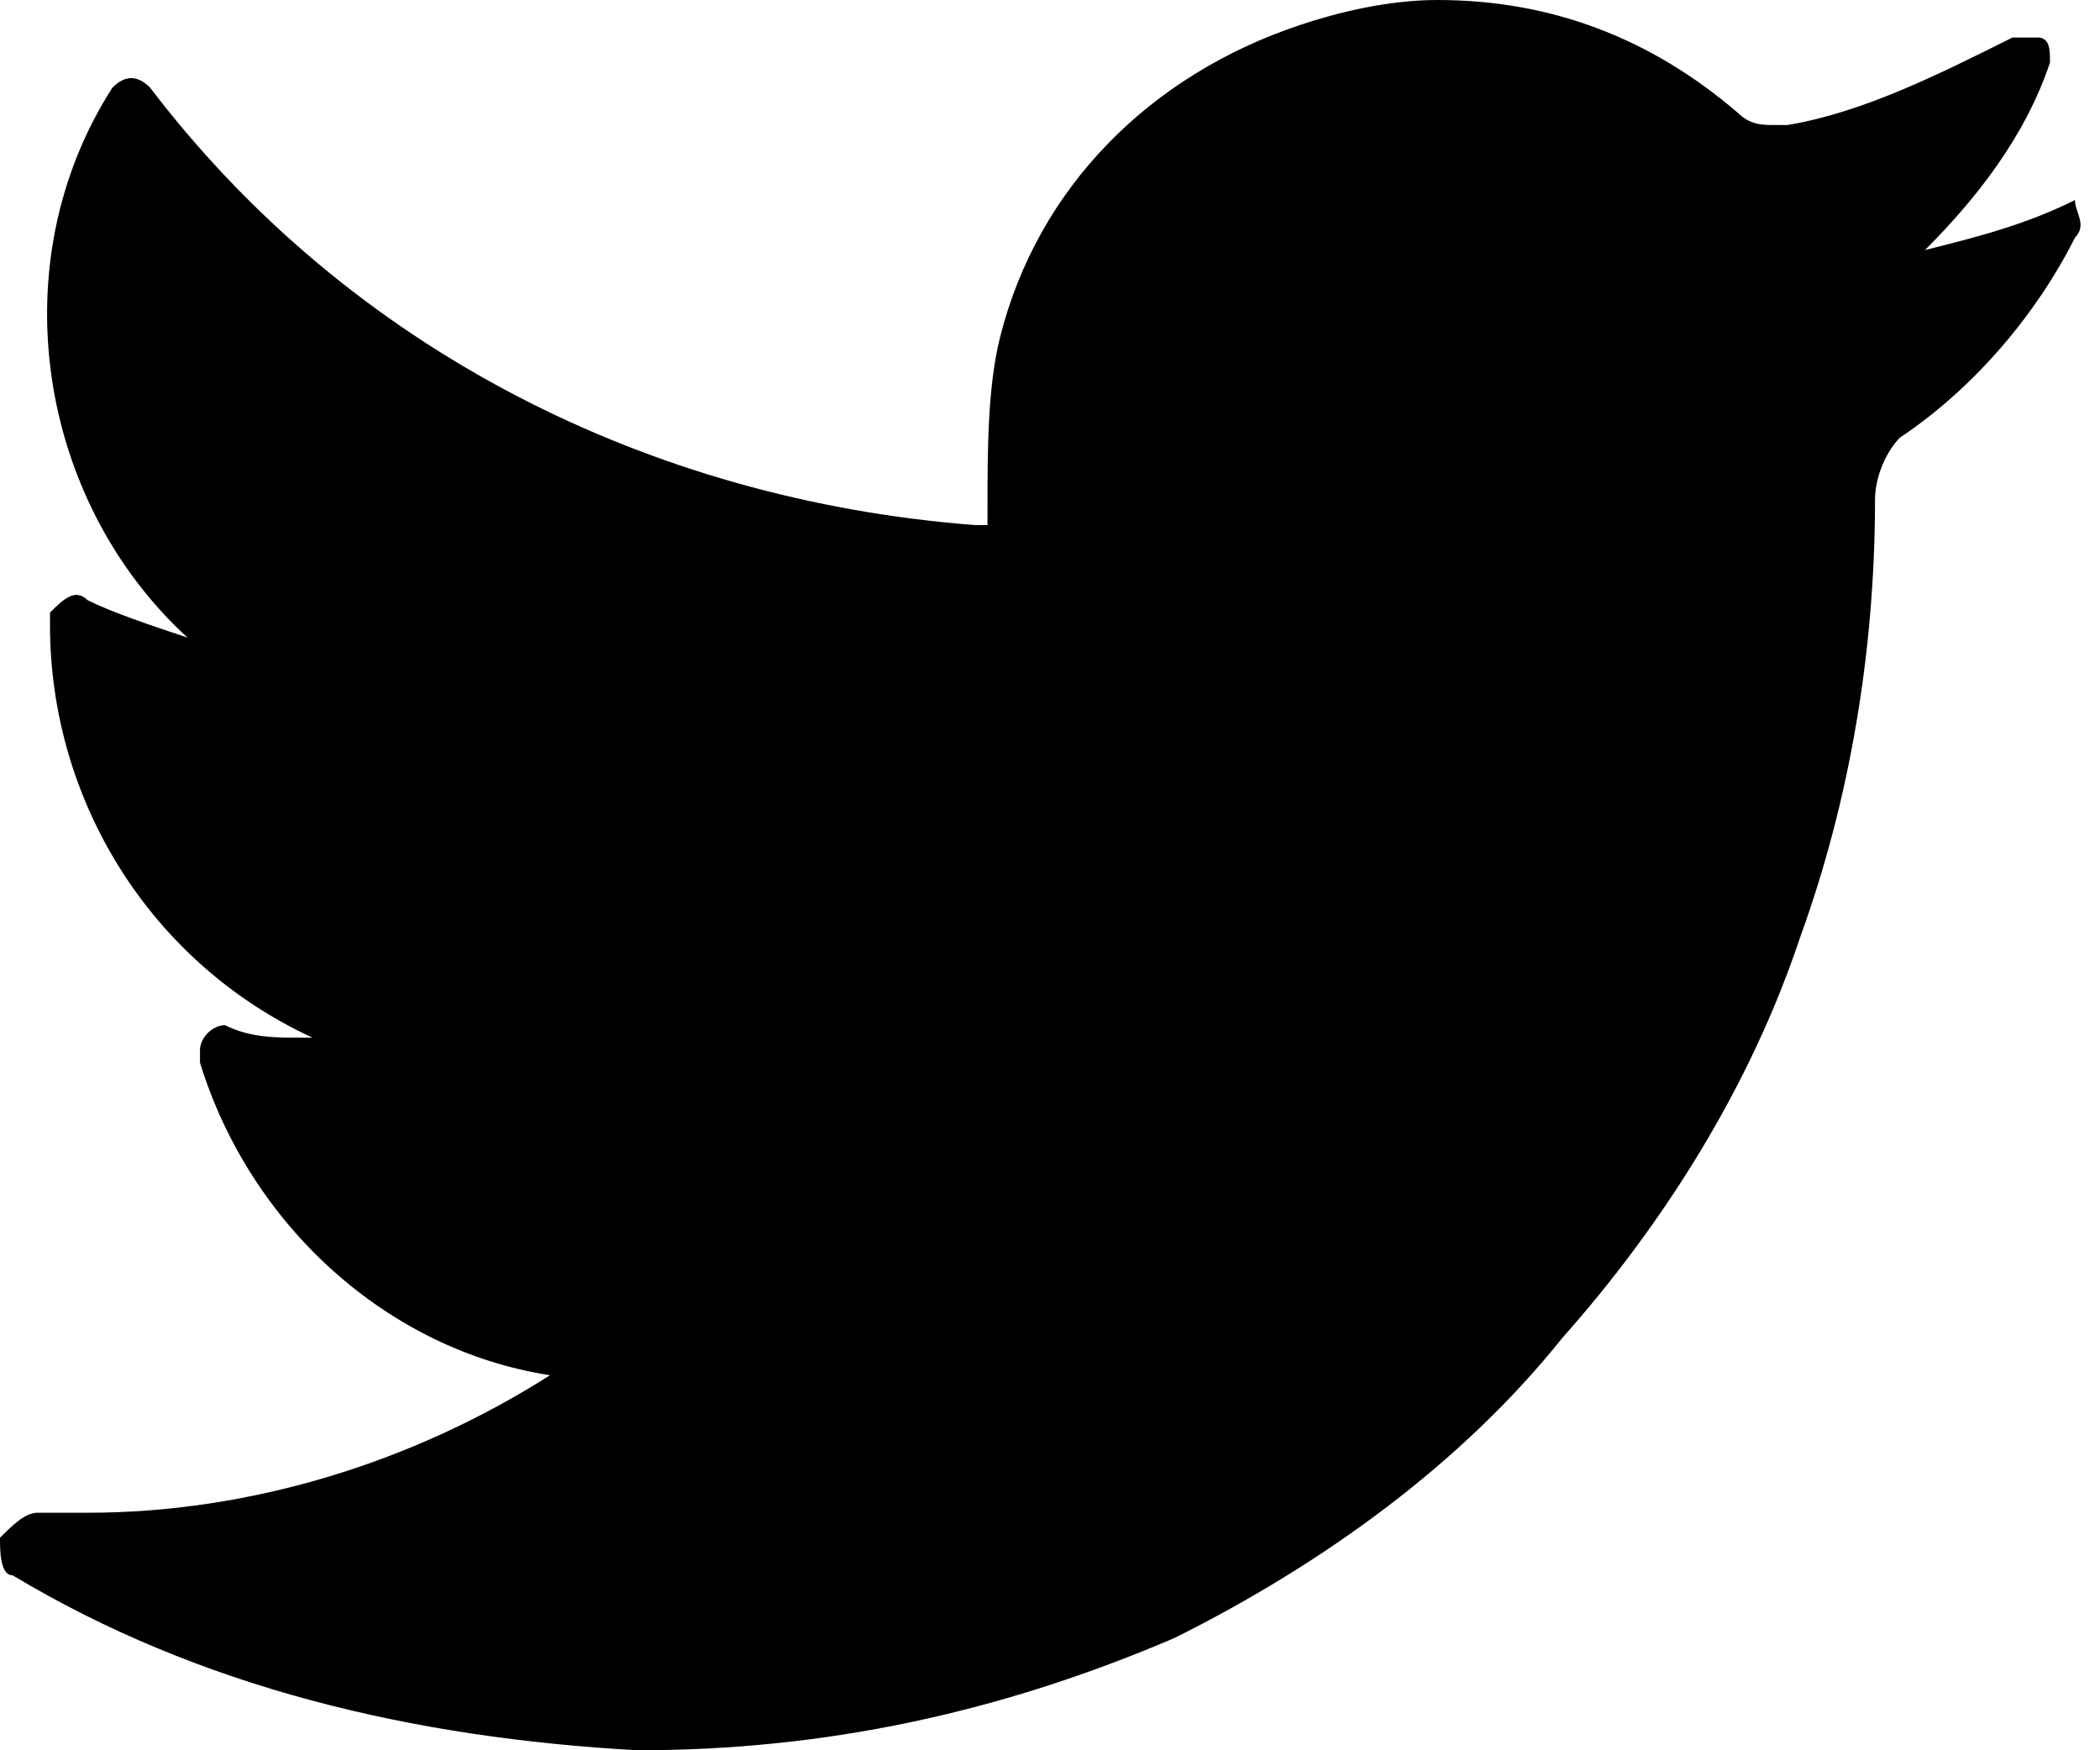 <?xml version="1.0" encoding="utf-8"?>
<!-- Generator: Adobe Illustrator 22.0.1, SVG Export Plug-In . SVG Version: 6.00 Build 0)  -->
<svg version="1.1" id="Layer_1" xmlns="http://www.w3.org/2000/svg" xmlns:xlink="http://www.w3.org/1999/xlink" x="0px" y="0px"
	 viewBox="0 0 16.8 14" style="enable-background:new 0 0 16.8 14;" xml:space="preserve">
<style type="text/css">
	.st0{enable-background:new    ;}
</style>
<title>Asset 3</title>
<g id="Layer_2_1_">
	<g id="Layer_4">
		<path class="st0" d="M16.6,1.6c-0.4,0.2-0.8,0.3-1.2,0.4c0.4-0.4,0.8-0.9,1-1.5l0,0c0-0.1,0-0.2-0.1-0.2c-0.1,0-0.1,0-0.2,0l0,0
			c-0.6,0.3-1.2,0.6-1.8,0.7h-0.1c-0.1,0-0.2,0-0.3-0.1C13.2,0.3,12.4,0,11.5,0c-0.4,0-0.8,0.1-1.1,0.2C9.2,0.6,8.3,1.5,8,2.7
			C7.9,3.1,7.9,3.6,7.9,4.1c0,0,0,0.1,0,0.1c0,0-0.1,0-0.1,0l0,0c-2.6-0.2-5-1.4-6.6-3.5l0,0C1.1,0.6,1,0.6,0.9,0.7c0,0,0,0,0,0l0,0
			C0,2.1,0.3,4,1.5,5.1C1.2,5,0.9,4.9,0.7,4.8l0,0c-0.1-0.1-0.2,0-0.3,0.1c0,0,0,0.1,0,0.1l0,0c0,1.4,0.8,2.7,2.1,3.3H2.4
			c-0.2,0-0.4,0-0.6-0.1l0,0c-0.1,0-0.2,0.1-0.2,0.2c0,0,0,0.1,0,0.1l0,0C2,9.8,3.1,10.8,4.4,11c-1.1,0.7-2.4,1.1-3.7,1.1H0.3
			c-0.1,0-0.2,0.1-0.3,0.2c0,0.1,0,0.3,0.1,0.3c1.5,0.9,3.2,1.3,5,1.4c1.5,0,2.9-0.3,4.3-0.9c1.2-0.6,2.3-1.4,3.1-2.4
			c0.8-0.9,1.5-2,1.9-3.2c0.4-1.1,0.6-2.3,0.6-3.5l0,0c0-0.2,0.1-0.4,0.2-0.5c0.6-0.4,1.1-1,1.4-1.6l0,0c0.1-0.1,0-0.2,0-0.3
			C16.7,1.6,16.6,1.6,16.6,1.6L16.6,1.6z"/>
	</g>
</g>
</svg>
